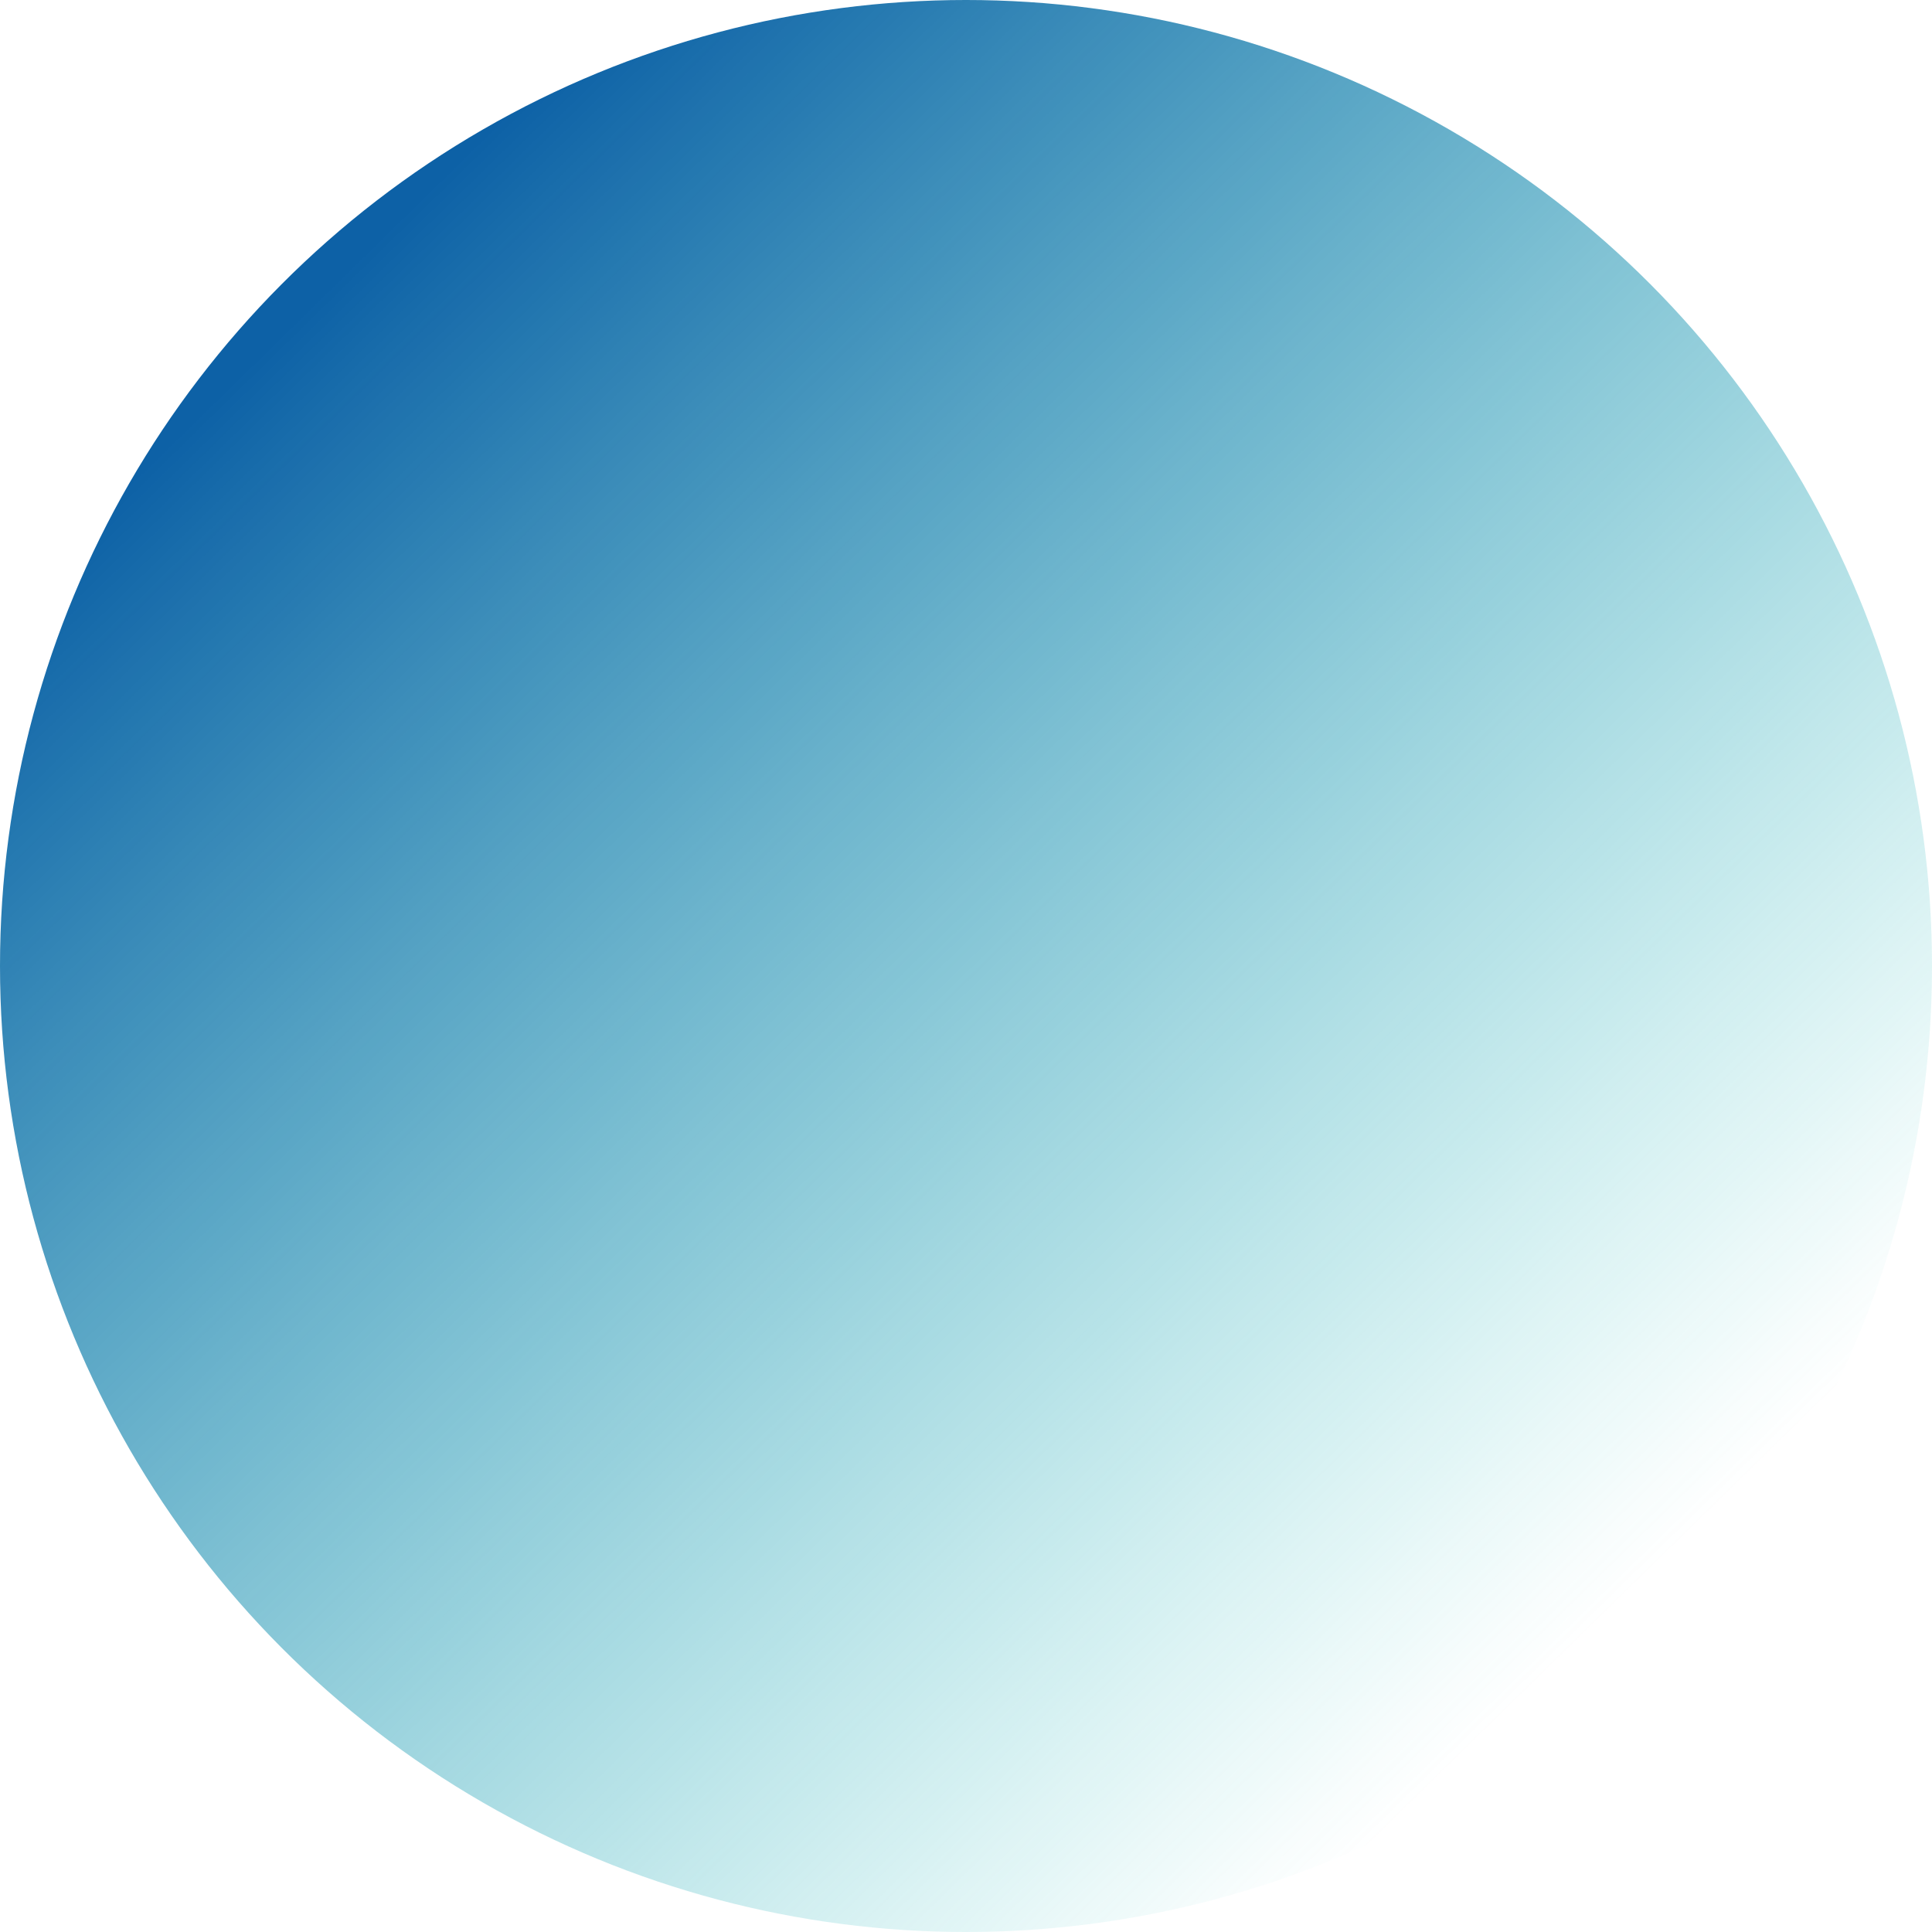 <svg xmlns="http://www.w3.org/2000/svg" xmlns:xlink="http://www.w3.org/1999/xlink" width="317.297" height="317.297" viewBox="0 0 317.297 317.297">
  <defs>
    <linearGradient id="linear-gradient" x1="0.323" y1="0.34" x2="0.654" y2="0.678" gradientUnits="objectBoundingBox">
      <stop offset="0" stop-color="#0d61a6"/>
      <stop offset="1" stop-color="#14bdb7" stop-opacity="0"/>
    </linearGradient>
    <clipPath id="clip-path">
      <circle id="Ellipse_25" data-name="Ellipse 25" cx="158.649" cy="158.649" r="158.649" fill="url(#linear-gradient)"/>
    </clipPath>
  </defs>
  <g id="Group_870" data-name="Group 870" transform="translate(-55 -15)">
    <g id="Group_866" data-name="Group 866" transform="translate(55 15)" clip-path="url(#clip-path)">
      <rect id="Rectangle_229" data-name="Rectangle 229" width="634.683" height="636.887" transform="translate(-158.671 -160.568)" fill="url(#linear-gradient)"/>
    </g>
  </g>
</svg>
